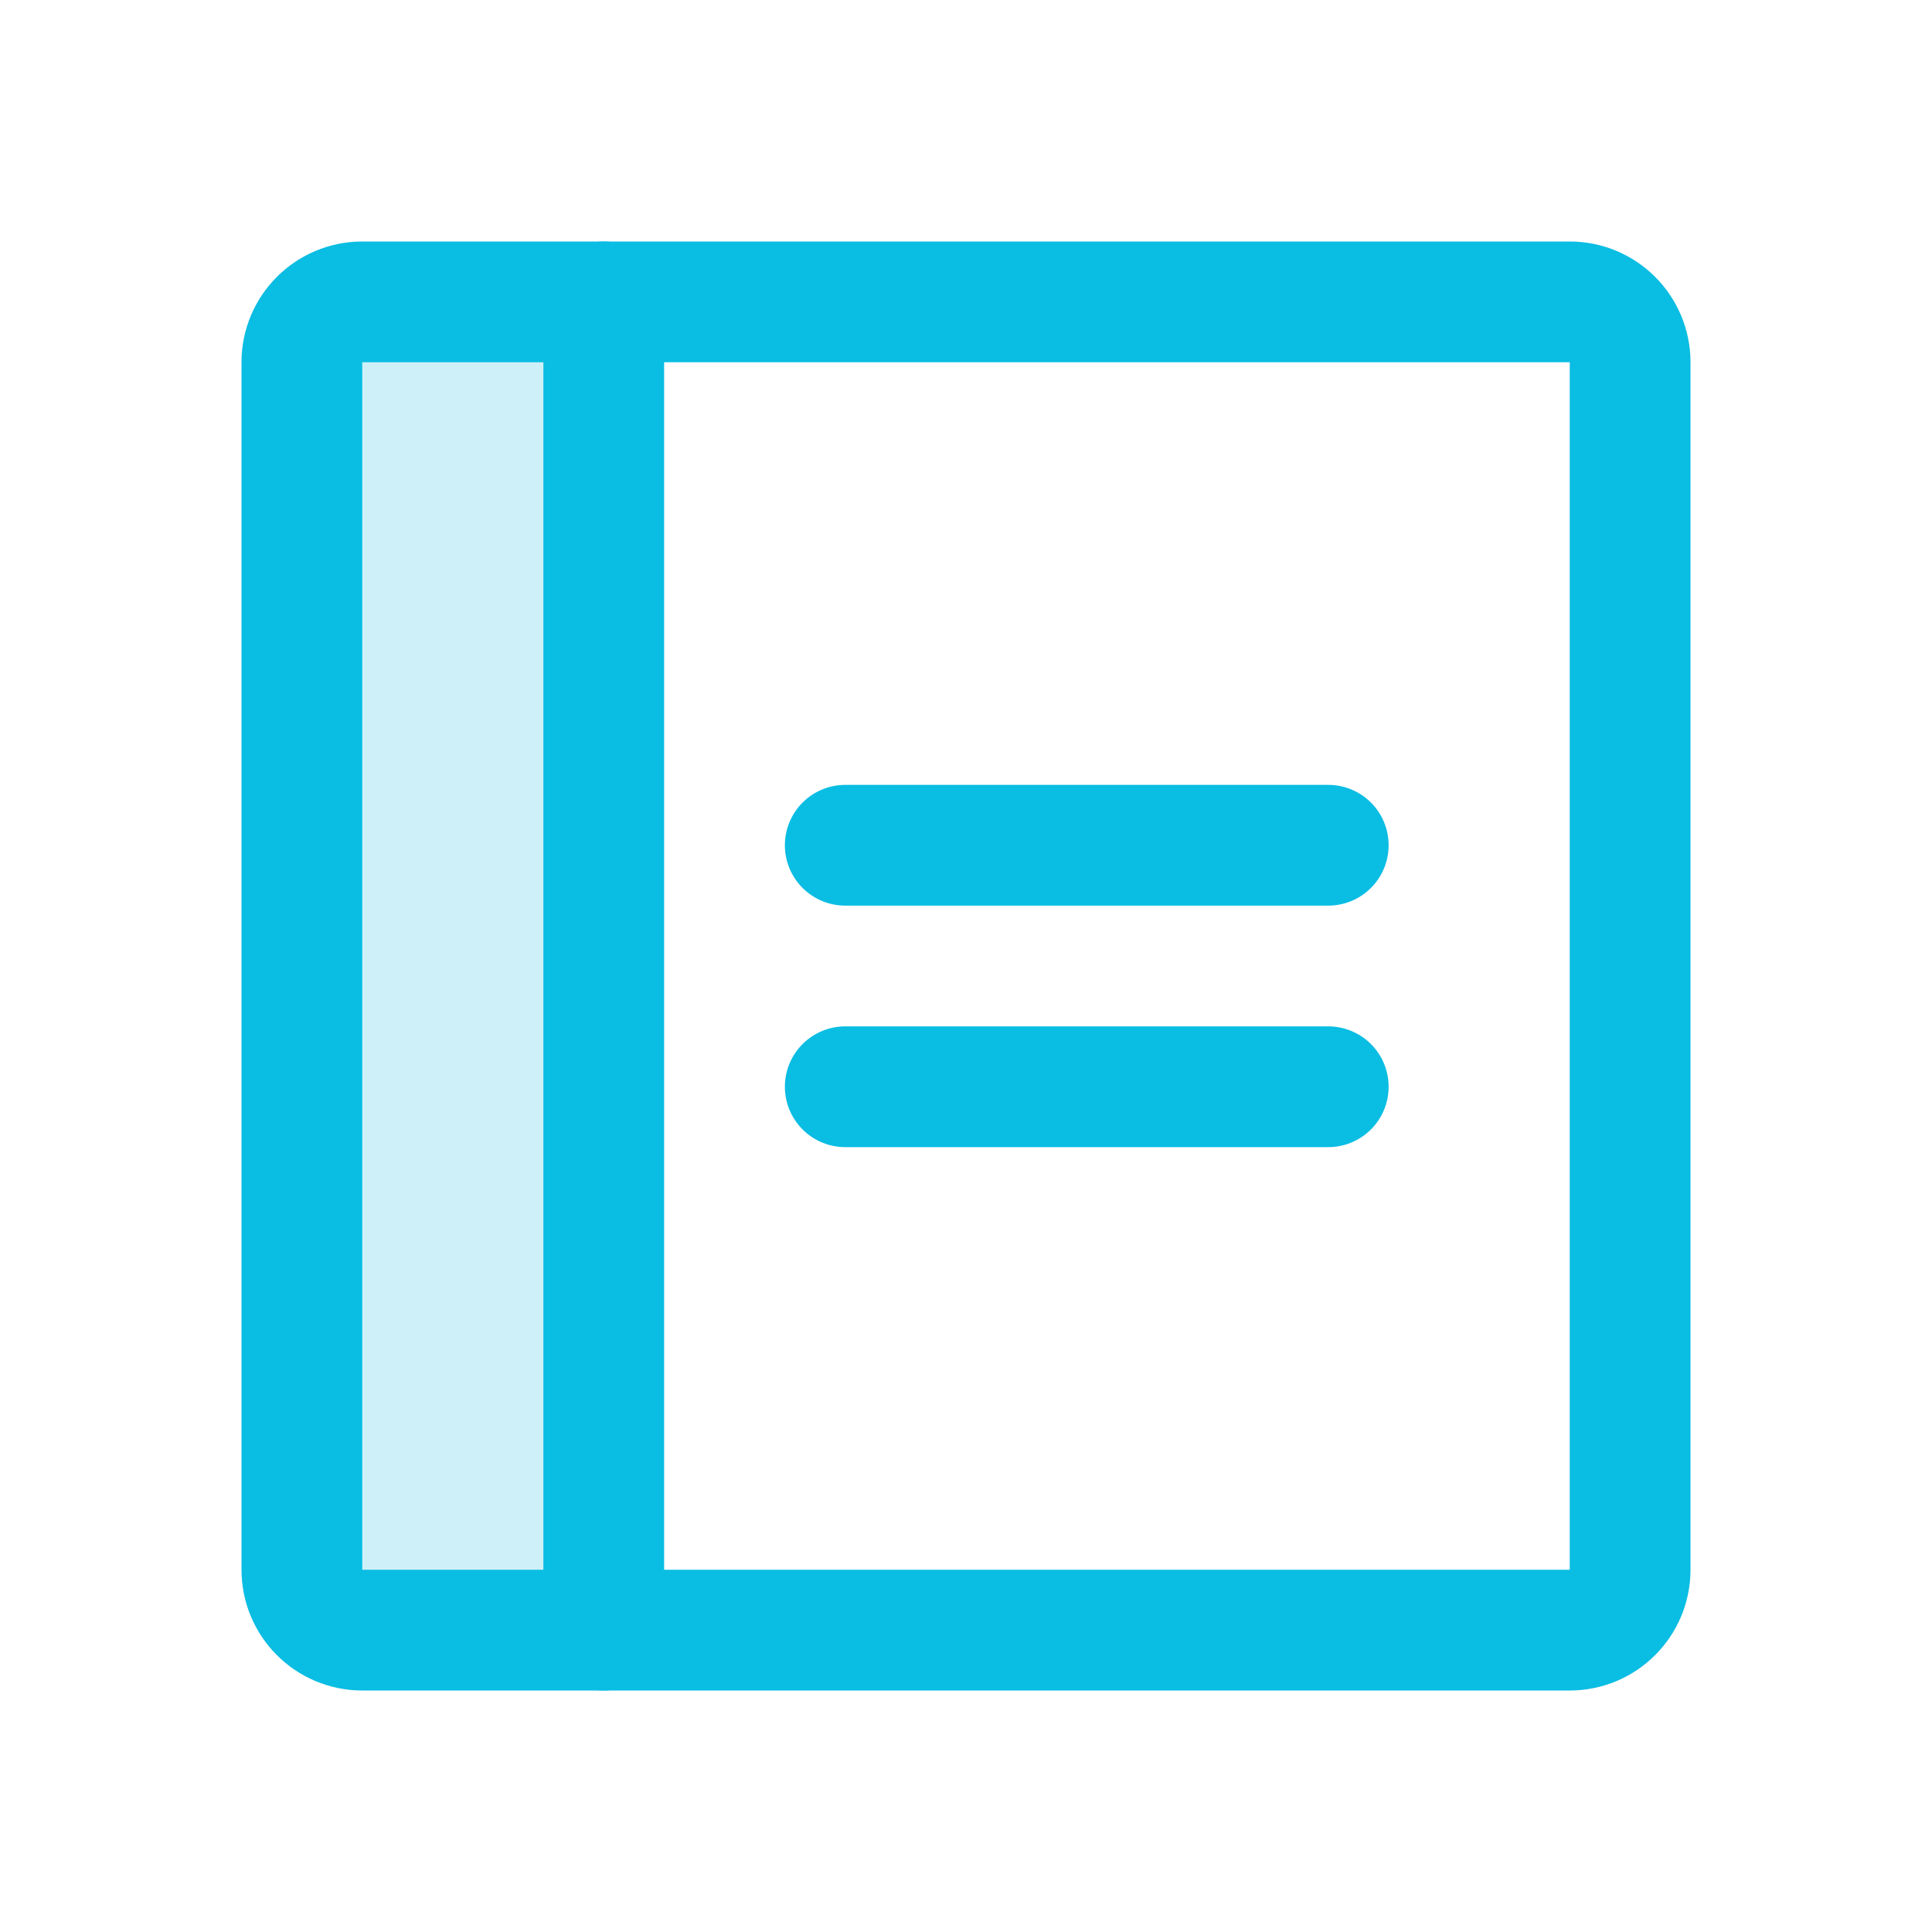 <svg width="32" height="32" viewBox="0 0 32 32" fill="none" xmlns="http://www.w3.org/2000/svg">
<path opacity="0.2" d="M10 27H6C5.735 27 5.48 26.895 5.293 26.707C5.105 26.52 5 26.265 5 26V6C5 5.735 5.105 5.48 5.293 5.293C5.48 5.105 5.735 5 6 5H10V27Z" fill="#0ABDE3"/>
<path d="M14 14H22" stroke="#0ABDE3" stroke-width="2" stroke-linecap="round" stroke-linejoin="round"/>
<path d="M14 18H22" stroke="#0ABDE3" stroke-width="2" stroke-linecap="round" stroke-linejoin="round"/>
<path d="M26 5H6C5.448 5 5 5.448 5 6V26C5 26.552 5.448 27 6 27H26C26.552 27 27 26.552 27 26V6C27 5.448 26.552 5 26 5Z" stroke="#0ABDE3" stroke-width="2" stroke-linecap="round" stroke-linejoin="round"/>
<path d="M10 5V27" stroke="#0ABDE3" stroke-width="2" stroke-linecap="round" stroke-linejoin="round"/>
</svg>

